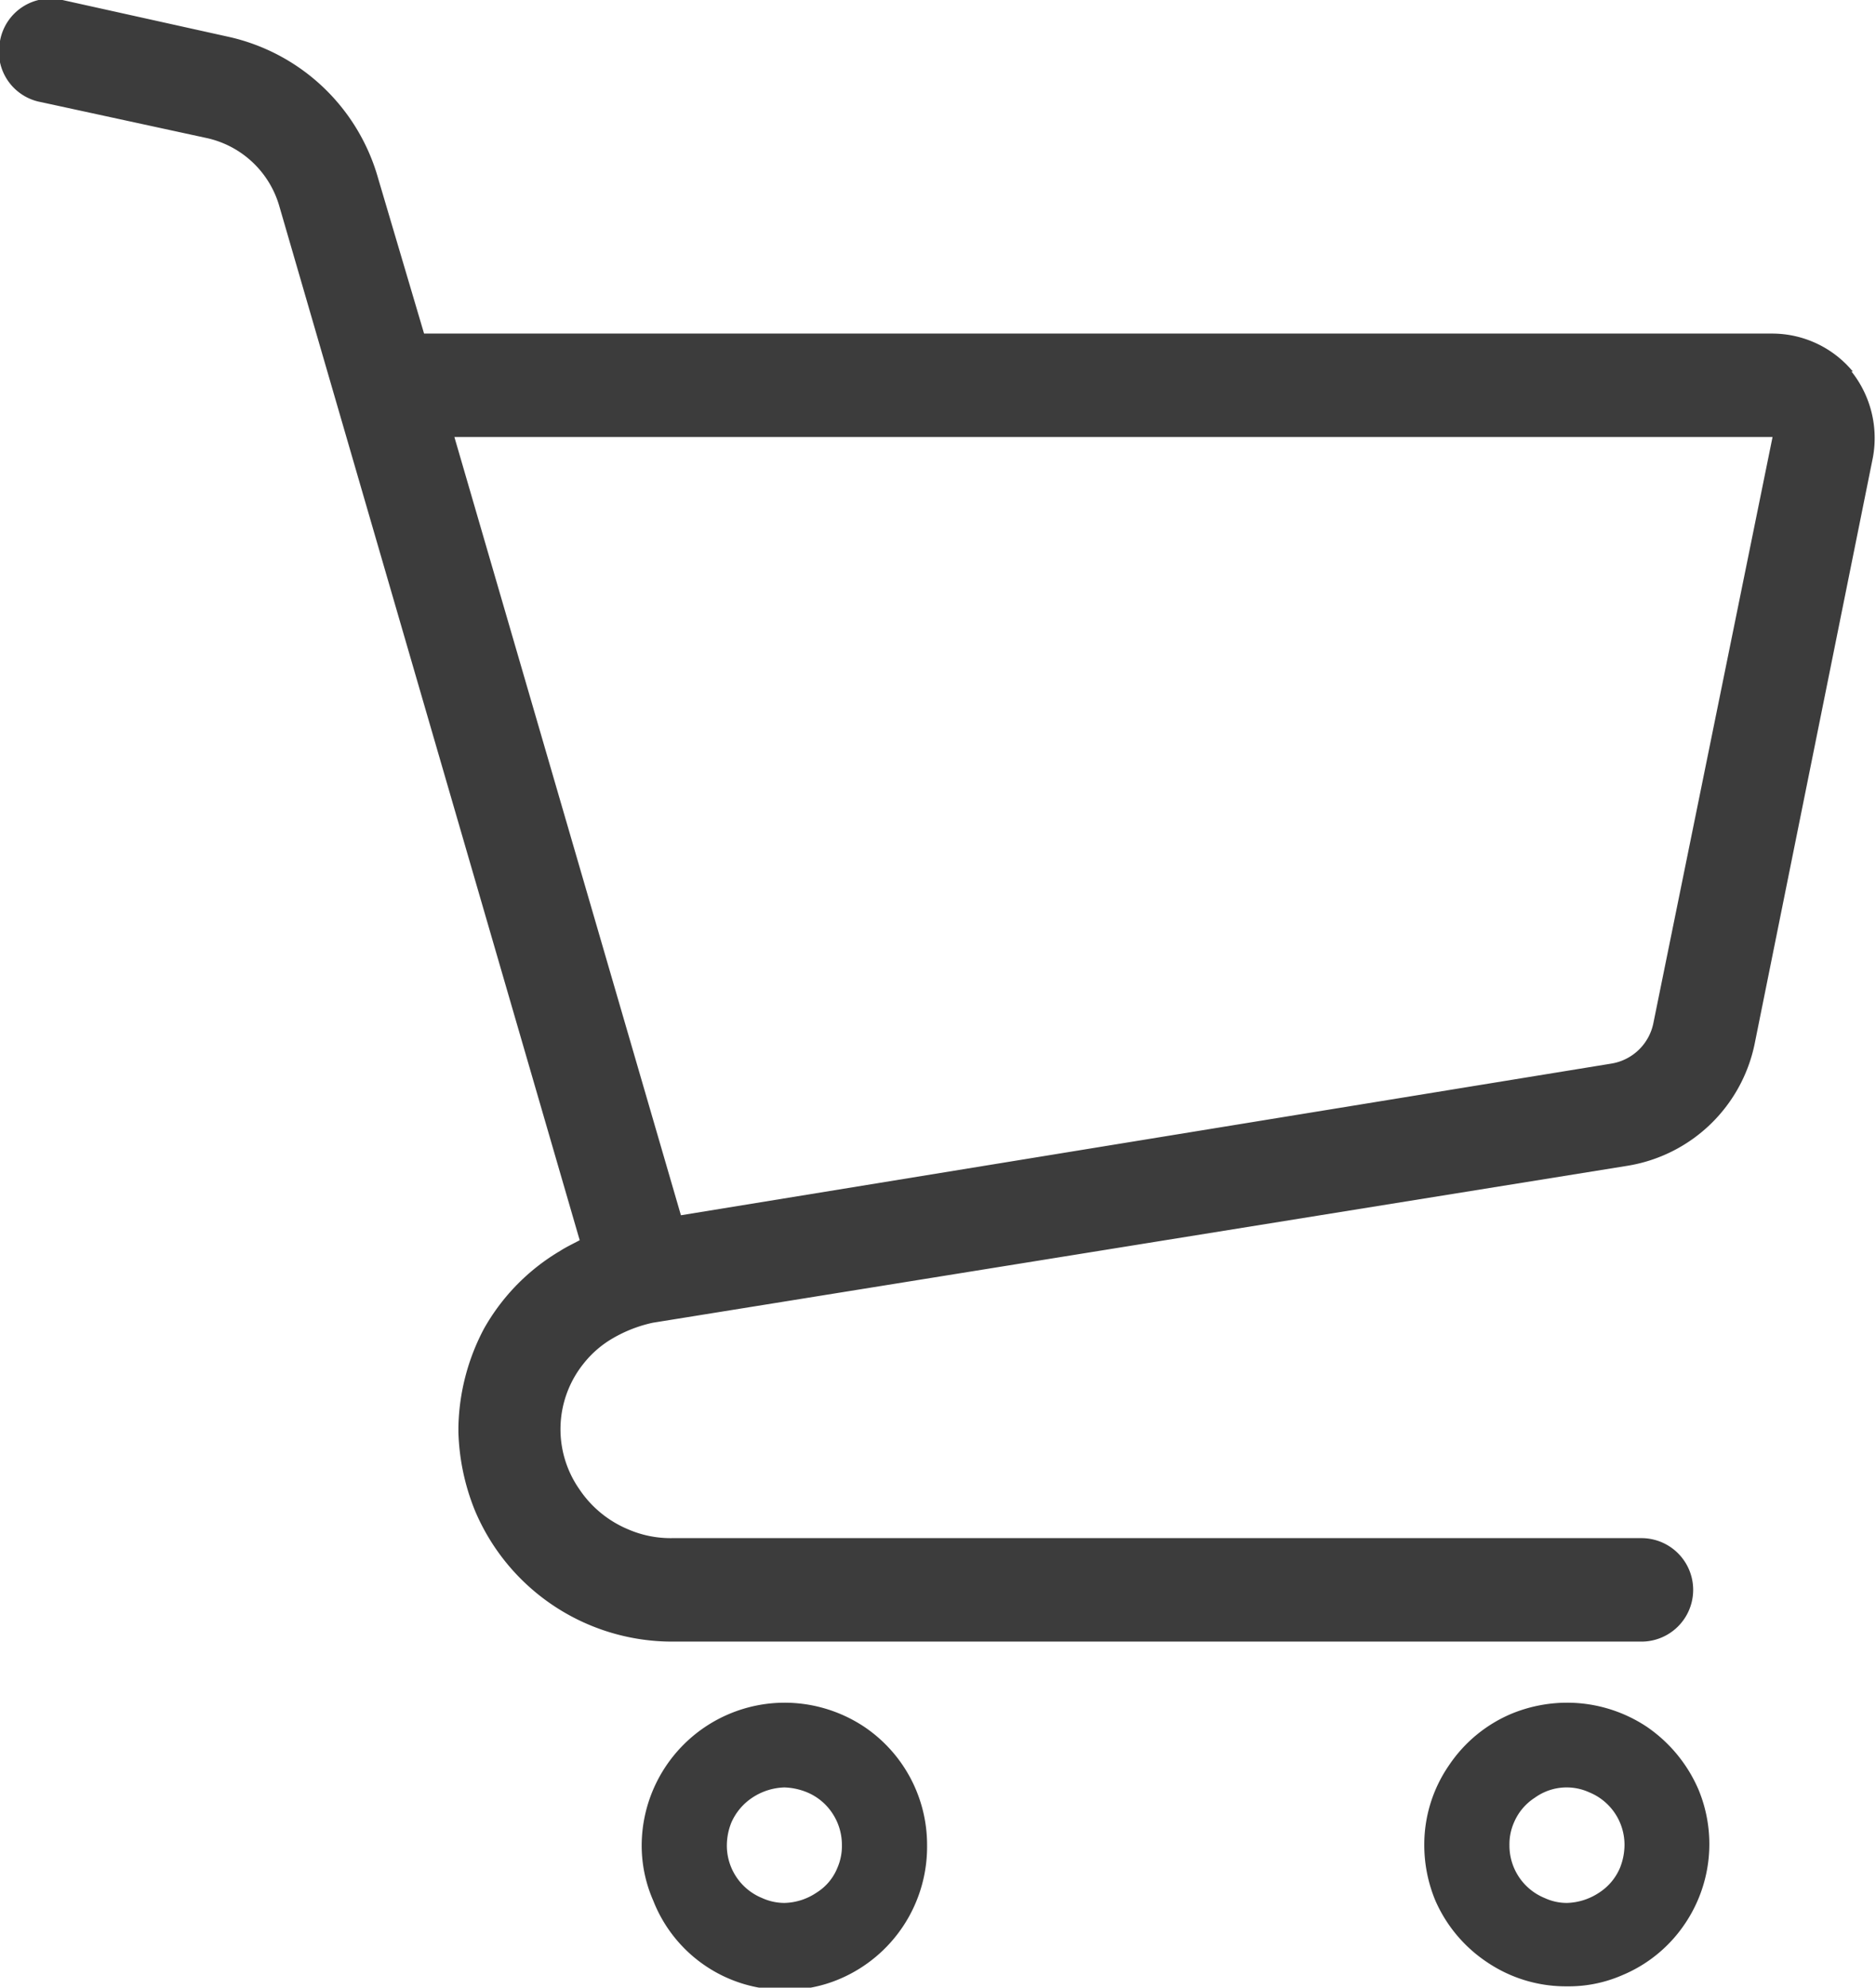 <svg xmlns="http://www.w3.org/2000/svg" viewBox="0 0 42.07 44.57"><defs><style>.cls-1{fill:#3c3c3c;}</style></defs><g id="レイヤー_2" data-name="レイヤー 2"><g id="レイヤー_1-2" data-name="レイヤー 1"><path class="cls-1" d="M41.55,8.33a2.35,2.35,0,0,0-1.8-.85H9.51L8.48,4h0A4.5,4.5,0,0,0,5.1.82L1.4,0A1.15,1.15,0,0,0,0,.92,1.15,1.15,0,0,0,.92,2.29l3.69.8A2.18,2.18,0,0,1,6.26,4.61L13,27.81c-.15.08-.3.15-.44.24a4.7,4.7,0,0,0-1.71,1.75A4.91,4.91,0,0,0,10.28,32h0v.12h0a5.06,5.06,0,0,0,.37,1.75,4.8,4.8,0,0,0,4.43,2.94H36.81a1.16,1.16,0,0,0,0-2.32H15.08a2.4,2.4,0,0,1-1-.2,2.45,2.45,0,0,1-1.09-.9,2.35,2.35,0,0,1,.11-2.83,2.3,2.3,0,0,1,.64-.55,3.07,3.07,0,0,1,.9-.35L36.5,26.14a3.48,3.48,0,0,0,2.85-2.74L42,10.26h0a2.4,2.4,0,0,0-.48-1.93Zm-4.47,14.6a1.15,1.15,0,0,1-.95.92l-20.86,3.4L10.19,9.8H39.75Z"/><path class="cls-1" d="M19.38,38.72a3.23,3.23,0,0,0-1.79-.54,3.21,3.21,0,0,0-3.2,3.19,3.07,3.07,0,0,0,.26,1.25,3.15,3.15,0,0,0,2.94,2,3.07,3.07,0,0,0,1.25-.25,3.22,3.22,0,0,0,1.95-3,3.19,3.19,0,0,0-1.41-2.65Zm-.6,3.16a1.17,1.17,0,0,1-.47.56,1.34,1.34,0,0,1-.72.23,1.22,1.22,0,0,1-.5-.11,1.27,1.27,0,0,1-.79-1.19,1.39,1.39,0,0,1,.1-.5,1.29,1.29,0,0,1,.47-.56,1.37,1.37,0,0,1,.72-.23,1.45,1.45,0,0,1,.51.11,1.26,1.26,0,0,1,.56.46,1.28,1.28,0,0,1,.22.72A1.22,1.22,0,0,1,18.78,41.88Z"/><path class="cls-1" d="M36.93,38.72a3.23,3.23,0,0,0-1.79-.54,3.28,3.28,0,0,0-1.25.25,3.17,3.17,0,0,0-1.4,1.16,3.13,3.13,0,0,0-.55,1.78,3.24,3.24,0,0,0,.25,1.25A3.2,3.2,0,0,0,33.35,44a3.15,3.15,0,0,0,1.79.54,3,3,0,0,0,1.24-.25,3.15,3.15,0,0,0,1.41-1.16,3.19,3.19,0,0,0,.3-3A3.27,3.27,0,0,0,36.93,38.72Zm-.6,3.16a1.23,1.23,0,0,1-.47.56,1.37,1.37,0,0,1-.72.23,1.18,1.18,0,0,1-.5-.11,1.27,1.27,0,0,1-.79-1.19,1.21,1.21,0,0,1,.1-.5,1.23,1.23,0,0,1,.47-.56,1.22,1.22,0,0,1,1.22-.12,1.27,1.27,0,0,1,.79,1.18A1.4,1.4,0,0,1,36.33,41.88Z"/></g></g></svg>